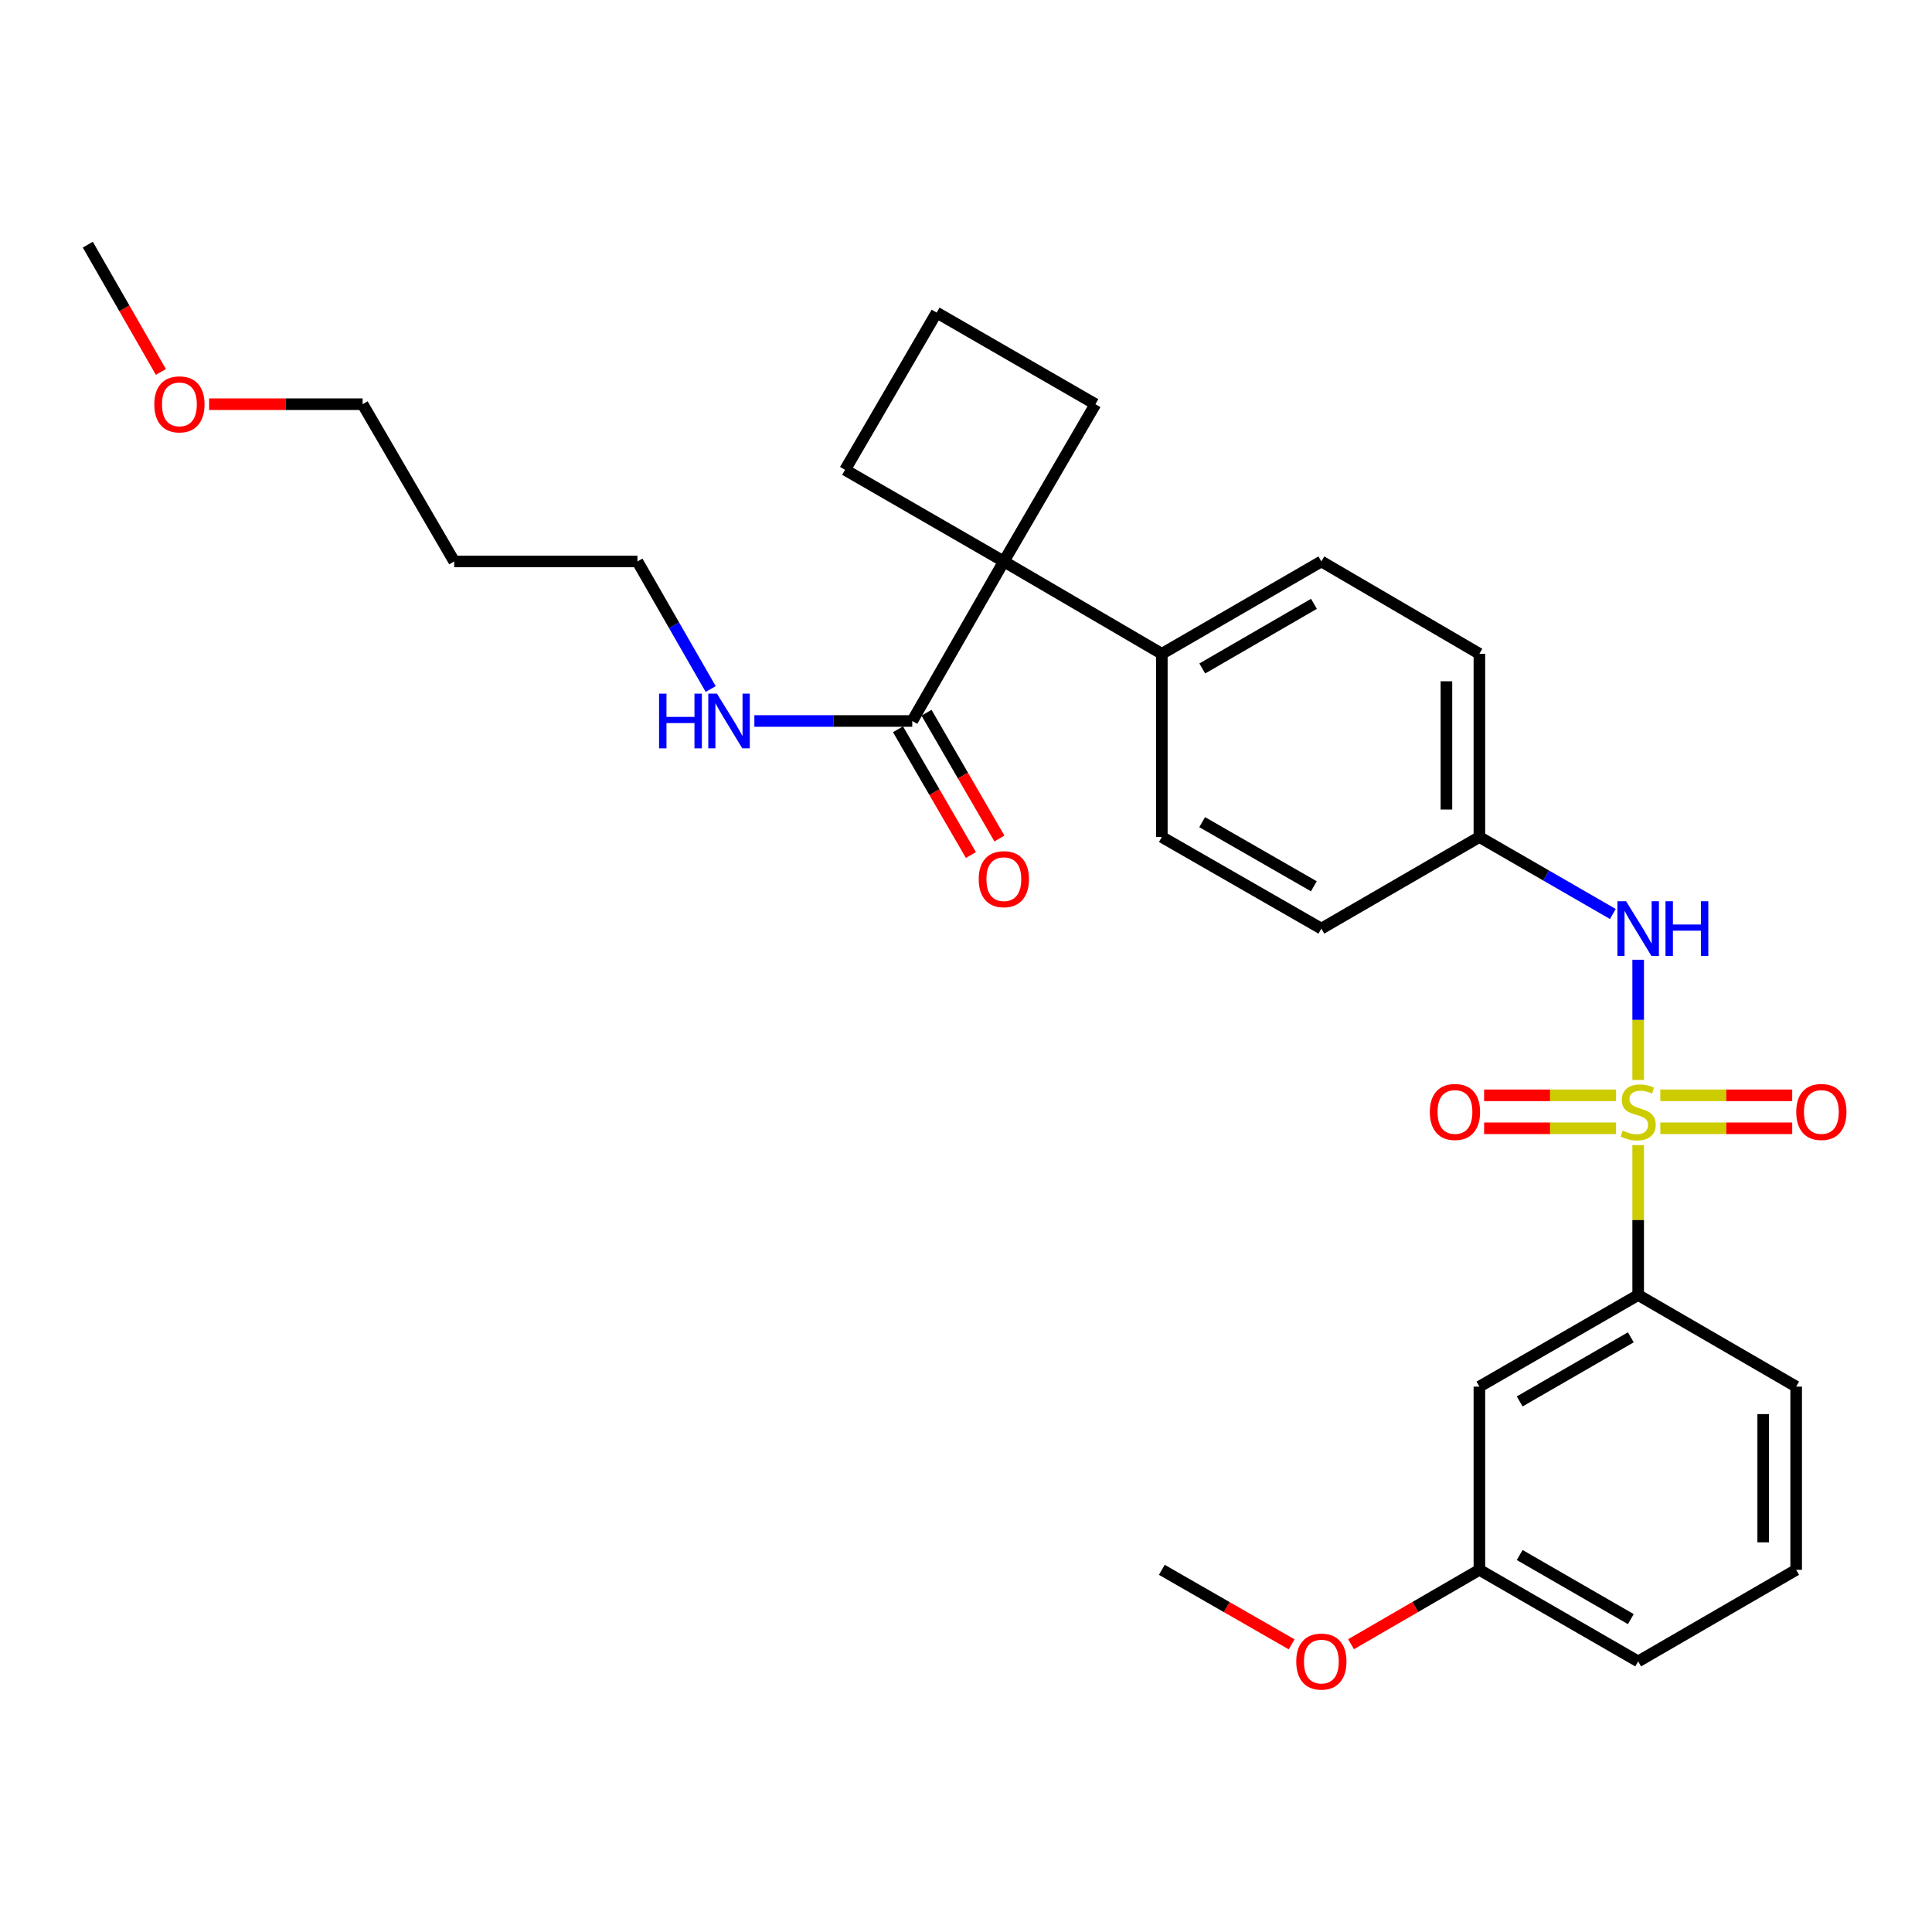 <?xml version='1.0' encoding='iso-8859-1'?>
<svg version='1.1' baseProfile='full'
              xmlns='http://www.w3.org/2000/svg'
                      xmlns:rdkit='http://www.rdkit.org/xml'
                      xmlns:xlink='http://www.w3.org/1999/xlink'
                  xml:space='preserve'
width='1000px' height='1000px' viewBox='0 0 1000 1000'>
<!-- END OF HEADER -->
<rect style='opacity:1.0;fill:#FFFFFF;stroke:none' width='1000' height='1000' x='0' y='0'> </rect>
<path class='bond-0' d='M 847.917,558.977 L 847.917,527.87' style='fill:none;fill-rule:evenodd;stroke:#CCCC00;stroke-width:6px;stroke-linecap:butt;stroke-linejoin:miter;stroke-opacity:1' />
<path class='bond-0' d='M 847.917,527.87 L 847.917,496.764' style='fill:none;fill-rule:evenodd;stroke:#0000FF;stroke-width:6px;stroke-linecap:butt;stroke-linejoin:miter;stroke-opacity:1' />
<path class='bond-2' d='M 847.917,592.718 L 847.917,631.509' style='fill:none;fill-rule:evenodd;stroke:#CCCC00;stroke-width:6px;stroke-linecap:butt;stroke-linejoin:miter;stroke-opacity:1' />
<path class='bond-2' d='M 847.917,631.509 L 847.917,670.299' style='fill:none;fill-rule:evenodd;stroke:#000000;stroke-width:6px;stroke-linecap:butt;stroke-linejoin:miter;stroke-opacity:1' />
<path class='bond-4' d='M 836.466,566.935 L 802.318,566.935' style='fill:none;fill-rule:evenodd;stroke:#CCCC00;stroke-width:6px;stroke-linecap:butt;stroke-linejoin:miter;stroke-opacity:1' />
<path class='bond-4' d='M 802.318,566.935 L 768.169,566.935' style='fill:none;fill-rule:evenodd;stroke:#FF0000;stroke-width:6px;stroke-linecap:butt;stroke-linejoin:miter;stroke-opacity:1' />
<path class='bond-4' d='M 836.466,584 L 802.318,584' style='fill:none;fill-rule:evenodd;stroke:#CCCC00;stroke-width:6px;stroke-linecap:butt;stroke-linejoin:miter;stroke-opacity:1' />
<path class='bond-4' d='M 802.318,584 L 768.169,584' style='fill:none;fill-rule:evenodd;stroke:#FF0000;stroke-width:6px;stroke-linecap:butt;stroke-linejoin:miter;stroke-opacity:1' />
<path class='bond-5' d='M 859.367,584 L 893.506,584' style='fill:none;fill-rule:evenodd;stroke:#CCCC00;stroke-width:6px;stroke-linecap:butt;stroke-linejoin:miter;stroke-opacity:1' />
<path class='bond-5' d='M 893.506,584 L 927.645,584' style='fill:none;fill-rule:evenodd;stroke:#FF0000;stroke-width:6px;stroke-linecap:butt;stroke-linejoin:miter;stroke-opacity:1' />
<path class='bond-5' d='M 859.367,566.935 L 893.506,566.935' style='fill:none;fill-rule:evenodd;stroke:#CCCC00;stroke-width:6px;stroke-linecap:butt;stroke-linejoin:miter;stroke-opacity:1' />
<path class='bond-5' d='M 893.506,566.935 L 927.645,566.935' style='fill:none;fill-rule:evenodd;stroke:#FF0000;stroke-width:6px;stroke-linecap:butt;stroke-linejoin:miter;stroke-opacity:1' />
<path class='bond-9' d='M 834.805,473.081 L 800.268,453.158' style='fill:none;fill-rule:evenodd;stroke:#0000FF;stroke-width:6px;stroke-linecap:butt;stroke-linejoin:miter;stroke-opacity:1' />
<path class='bond-9' d='M 800.268,453.158 L 765.732,433.234' style='fill:none;fill-rule:evenodd;stroke:#000000;stroke-width:6px;stroke-linecap:butt;stroke-linejoin:miter;stroke-opacity:1' />
<path class='bond-1' d='M 519.584,290.603 L 601.362,338.403' style='fill:none;fill-rule:evenodd;stroke:#000000;stroke-width:6px;stroke-linecap:butt;stroke-linejoin:miter;stroke-opacity:1' />
<path class='bond-3' d='M 519.584,290.603 L 472.183,373.186' style='fill:none;fill-rule:evenodd;stroke:#000000;stroke-width:6px;stroke-linecap:butt;stroke-linejoin:miter;stroke-opacity:1' />
<path class='bond-16' d='M 519.584,290.603 L 437.4,243.173' style='fill:none;fill-rule:evenodd;stroke:#000000;stroke-width:6px;stroke-linecap:butt;stroke-linejoin:miter;stroke-opacity:1' />
<path class='bond-17' d='M 519.584,290.603 L 566.986,209.214' style='fill:none;fill-rule:evenodd;stroke:#000000;stroke-width:6px;stroke-linecap:butt;stroke-linejoin:miter;stroke-opacity:1' />
<path class='bond-6' d='M 847.917,670.299 L 765.732,717.71' style='fill:none;fill-rule:evenodd;stroke:#000000;stroke-width:6px;stroke-linecap:butt;stroke-linejoin:miter;stroke-opacity:1' />
<path class='bond-6' d='M 844.116,692.192 L 786.586,725.38' style='fill:none;fill-rule:evenodd;stroke:#000000;stroke-width:6px;stroke-linecap:butt;stroke-linejoin:miter;stroke-opacity:1' />
<path class='bond-20' d='M 847.917,670.299 L 929.694,717.71' style='fill:none;fill-rule:evenodd;stroke:#000000;stroke-width:6px;stroke-linecap:butt;stroke-linejoin:miter;stroke-opacity:1' />
<path class='bond-8' d='M 464.801,377.464 L 483.667,410.016' style='fill:none;fill-rule:evenodd;stroke:#000000;stroke-width:6px;stroke-linecap:butt;stroke-linejoin:miter;stroke-opacity:1' />
<path class='bond-8' d='M 483.667,410.016 L 502.533,442.568' style='fill:none;fill-rule:evenodd;stroke:#FF0000;stroke-width:6px;stroke-linecap:butt;stroke-linejoin:miter;stroke-opacity:1' />
<path class='bond-8' d='M 479.565,368.907 L 498.431,401.459' style='fill:none;fill-rule:evenodd;stroke:#000000;stroke-width:6px;stroke-linecap:butt;stroke-linejoin:miter;stroke-opacity:1' />
<path class='bond-8' d='M 498.431,401.459 L 517.297,434.011' style='fill:none;fill-rule:evenodd;stroke:#FF0000;stroke-width:6px;stroke-linecap:butt;stroke-linejoin:miter;stroke-opacity:1' />
<path class='bond-10' d='M 472.183,373.186 L 431.322,373.186' style='fill:none;fill-rule:evenodd;stroke:#000000;stroke-width:6px;stroke-linecap:butt;stroke-linejoin:miter;stroke-opacity:1' />
<path class='bond-10' d='M 431.322,373.186 L 390.462,373.186' style='fill:none;fill-rule:evenodd;stroke:#0000FF;stroke-width:6px;stroke-linecap:butt;stroke-linejoin:miter;stroke-opacity:1' />
<path class='bond-13' d='M 765.732,717.71 L 765.732,812.542' style='fill:none;fill-rule:evenodd;stroke:#000000;stroke-width:6px;stroke-linecap:butt;stroke-linejoin:miter;stroke-opacity:1' />
<path class='bond-7' d='M 601.362,338.403 L 683.935,290.603' style='fill:none;fill-rule:evenodd;stroke:#000000;stroke-width:6px;stroke-linecap:butt;stroke-linejoin:miter;stroke-opacity:1' />
<path class='bond-7' d='M 622.297,346.001 L 680.099,312.541' style='fill:none;fill-rule:evenodd;stroke:#000000;stroke-width:6px;stroke-linecap:butt;stroke-linejoin:miter;stroke-opacity:1' />
<path class='bond-30' d='M 601.362,338.403 L 601.362,433.234' style='fill:none;fill-rule:evenodd;stroke:#000000;stroke-width:6px;stroke-linecap:butt;stroke-linejoin:miter;stroke-opacity:1' />
<path class='bond-14' d='M 765.732,433.234 L 683.935,480.645' style='fill:none;fill-rule:evenodd;stroke:#000000;stroke-width:6px;stroke-linecap:butt;stroke-linejoin:miter;stroke-opacity:1' />
<path class='bond-15' d='M 765.732,433.234 L 765.732,338.403' style='fill:none;fill-rule:evenodd;stroke:#000000;stroke-width:6px;stroke-linecap:butt;stroke-linejoin:miter;stroke-opacity:1' />
<path class='bond-15' d='M 748.667,419.009 L 748.667,352.627' style='fill:none;fill-rule:evenodd;stroke:#000000;stroke-width:6px;stroke-linecap:butt;stroke-linejoin:miter;stroke-opacity:1' />
<path class='bond-24' d='M 367.853,356.645 L 348.892,323.624' style='fill:none;fill-rule:evenodd;stroke:#0000FF;stroke-width:6px;stroke-linecap:butt;stroke-linejoin:miter;stroke-opacity:1' />
<path class='bond-24' d='M 348.892,323.624 L 329.931,290.603' style='fill:none;fill-rule:evenodd;stroke:#000000;stroke-width:6px;stroke-linecap:butt;stroke-linejoin:miter;stroke-opacity:1' />
<path class='bond-11' d='M 683.935,290.603 L 765.732,338.403' style='fill:none;fill-rule:evenodd;stroke:#000000;stroke-width:6px;stroke-linecap:butt;stroke-linejoin:miter;stroke-opacity:1' />
<path class='bond-12' d='M 601.362,433.234 L 683.935,480.645' style='fill:none;fill-rule:evenodd;stroke:#000000;stroke-width:6px;stroke-linecap:butt;stroke-linejoin:miter;stroke-opacity:1' />
<path class='bond-12' d='M 622.245,425.547 L 680.046,458.735' style='fill:none;fill-rule:evenodd;stroke:#000000;stroke-width:6px;stroke-linecap:butt;stroke-linejoin:miter;stroke-opacity:1' />
<path class='bond-19' d='M 765.732,812.542 L 732.515,831.791' style='fill:none;fill-rule:evenodd;stroke:#000000;stroke-width:6px;stroke-linecap:butt;stroke-linejoin:miter;stroke-opacity:1' />
<path class='bond-19' d='M 732.515,831.791 L 699.299,851.04' style='fill:none;fill-rule:evenodd;stroke:#FF0000;stroke-width:6px;stroke-linecap:butt;stroke-linejoin:miter;stroke-opacity:1' />
<path class='bond-29' d='M 765.732,812.542 L 847.917,859.944' style='fill:none;fill-rule:evenodd;stroke:#000000;stroke-width:6px;stroke-linecap:butt;stroke-linejoin:miter;stroke-opacity:1' />
<path class='bond-29' d='M 786.585,804.87 L 844.115,838.051' style='fill:none;fill-rule:evenodd;stroke:#000000;stroke-width:6px;stroke-linecap:butt;stroke-linejoin:miter;stroke-opacity:1' />
<path class='bond-31' d='M 437.4,243.173 L 484.811,161.803' style='fill:none;fill-rule:evenodd;stroke:#000000;stroke-width:6px;stroke-linecap:butt;stroke-linejoin:miter;stroke-opacity:1' />
<path class='bond-21' d='M 566.986,209.214 L 484.811,161.803' style='fill:none;fill-rule:evenodd;stroke:#000000;stroke-width:6px;stroke-linecap:butt;stroke-linejoin:miter;stroke-opacity:1' />
<path class='bond-18' d='M 235.099,290.603 L 329.931,290.603' style='fill:none;fill-rule:evenodd;stroke:#000000;stroke-width:6px;stroke-linecap:butt;stroke-linejoin:miter;stroke-opacity:1' />
<path class='bond-25' d='M 235.099,290.603 L 187.697,209.214' style='fill:none;fill-rule:evenodd;stroke:#000000;stroke-width:6px;stroke-linecap:butt;stroke-linejoin:miter;stroke-opacity:1' />
<path class='bond-27' d='M 668.555,851.114 L 634.958,831.828' style='fill:none;fill-rule:evenodd;stroke:#FF0000;stroke-width:6px;stroke-linecap:butt;stroke-linejoin:miter;stroke-opacity:1' />
<path class='bond-27' d='M 634.958,831.828 L 601.362,812.542' style='fill:none;fill-rule:evenodd;stroke:#000000;stroke-width:6px;stroke-linecap:butt;stroke-linejoin:miter;stroke-opacity:1' />
<path class='bond-22' d='M 929.694,717.71 L 929.694,812.542' style='fill:none;fill-rule:evenodd;stroke:#000000;stroke-width:6px;stroke-linecap:butt;stroke-linejoin:miter;stroke-opacity:1' />
<path class='bond-22' d='M 912.629,731.935 L 912.629,798.317' style='fill:none;fill-rule:evenodd;stroke:#000000;stroke-width:6px;stroke-linecap:butt;stroke-linejoin:miter;stroke-opacity:1' />
<path class='bond-26' d='M 929.694,812.542 L 847.917,859.944' style='fill:none;fill-rule:evenodd;stroke:#000000;stroke-width:6px;stroke-linecap:butt;stroke-linejoin:miter;stroke-opacity:1' />
<path class='bond-23' d='M 108.236,209.214 L 147.967,209.214' style='fill:none;fill-rule:evenodd;stroke:#FF0000;stroke-width:6px;stroke-linecap:butt;stroke-linejoin:miter;stroke-opacity:1' />
<path class='bond-23' d='M 147.967,209.214 L 187.697,209.214' style='fill:none;fill-rule:evenodd;stroke:#000000;stroke-width:6px;stroke-linecap:butt;stroke-linejoin:miter;stroke-opacity:1' />
<path class='bond-28' d='M 83.277,192.514 L 64.366,159.577' style='fill:none;fill-rule:evenodd;stroke:#FF0000;stroke-width:6px;stroke-linecap:butt;stroke-linejoin:miter;stroke-opacity:1' />
<path class='bond-28' d='M 64.366,159.577 L 45.455,126.641' style='fill:none;fill-rule:evenodd;stroke:#000000;stroke-width:6px;stroke-linecap:butt;stroke-linejoin:miter;stroke-opacity:1' />
<path  class='atom-0' d='M 839.917 585.187
Q 840.237 585.307, 841.557 585.867
Q 842.877 586.427, 844.317 586.787
Q 845.797 587.107, 847.237 587.107
Q 849.917 587.107, 851.477 585.827
Q 853.037 584.507, 853.037 582.227
Q 853.037 580.667, 852.237 579.707
Q 851.477 578.747, 850.277 578.227
Q 849.077 577.707, 847.077 577.107
Q 844.557 576.347, 843.037 575.627
Q 841.557 574.907, 840.477 573.387
Q 839.437 571.867, 839.437 569.307
Q 839.437 565.747, 841.837 563.547
Q 844.277 561.347, 849.077 561.347
Q 852.357 561.347, 856.077 562.907
L 855.157 565.987
Q 851.757 564.587, 849.197 564.587
Q 846.437 564.587, 844.917 565.747
Q 843.397 566.867, 843.437 568.827
Q 843.437 570.347, 844.197 571.267
Q 844.997 572.187, 846.117 572.707
Q 847.277 573.227, 849.197 573.827
Q 851.757 574.627, 853.277 575.427
Q 854.797 576.227, 855.877 577.867
Q 856.997 579.467, 856.997 582.227
Q 856.997 586.147, 854.357 588.267
Q 851.757 590.347, 847.397 590.347
Q 844.877 590.347, 842.957 589.787
Q 841.077 589.267, 838.837 588.347
L 839.917 585.187
' fill='#CCCC00'/>
<path  class='atom-1' d='M 841.657 466.485
L 850.937 481.485
Q 851.857 482.965, 853.337 485.645
Q 854.817 488.325, 854.897 488.485
L 854.897 466.485
L 858.657 466.485
L 858.657 494.805
L 854.777 494.805
L 844.817 478.405
Q 843.657 476.485, 842.417 474.285
Q 841.217 472.085, 840.857 471.405
L 840.857 494.805
L 837.177 494.805
L 837.177 466.485
L 841.657 466.485
' fill='#0000FF'/>
<path  class='atom-1' d='M 862.057 466.485
L 865.897 466.485
L 865.897 478.525
L 880.377 478.525
L 880.377 466.485
L 884.217 466.485
L 884.217 494.805
L 880.377 494.805
L 880.377 481.725
L 865.897 481.725
L 865.897 494.805
L 862.057 494.805
L 862.057 466.485
' fill='#0000FF'/>
<path  class='atom-5' d='M 740.085 575.547
Q 740.085 568.747, 743.445 564.947
Q 746.805 561.147, 753.085 561.147
Q 759.365 561.147, 762.725 564.947
Q 766.085 568.747, 766.085 575.547
Q 766.085 582.427, 762.685 586.347
Q 759.285 590.227, 753.085 590.227
Q 746.845 590.227, 743.445 586.347
Q 740.085 582.467, 740.085 575.547
M 753.085 587.027
Q 757.405 587.027, 759.725 584.147
Q 762.085 581.227, 762.085 575.547
Q 762.085 569.987, 759.725 567.187
Q 757.405 564.347, 753.085 564.347
Q 748.765 564.347, 746.405 567.147
Q 744.085 569.947, 744.085 575.547
Q 744.085 581.267, 746.405 584.147
Q 748.765 587.027, 753.085 587.027
' fill='#FF0000'/>
<path  class='atom-6' d='M 929.729 575.547
Q 929.729 568.747, 933.089 564.947
Q 936.449 561.147, 942.729 561.147
Q 949.009 561.147, 952.369 564.947
Q 955.729 568.747, 955.729 575.547
Q 955.729 582.427, 952.329 586.347
Q 948.929 590.227, 942.729 590.227
Q 936.489 590.227, 933.089 586.347
Q 929.729 582.467, 929.729 575.547
M 942.729 587.027
Q 947.049 587.027, 949.369 584.147
Q 951.729 581.227, 951.729 575.547
Q 951.729 569.987, 949.369 567.187
Q 947.049 564.347, 942.729 564.347
Q 938.409 564.347, 936.049 567.147
Q 933.729 569.947, 933.729 575.547
Q 933.729 581.267, 936.049 584.147
Q 938.409 587.027, 942.729 587.027
' fill='#FF0000'/>
<path  class='atom-9' d='M 506.584 455.053
Q 506.584 448.253, 509.944 444.453
Q 513.304 440.653, 519.584 440.653
Q 525.864 440.653, 529.224 444.453
Q 532.584 448.253, 532.584 455.053
Q 532.584 461.933, 529.184 465.853
Q 525.784 469.733, 519.584 469.733
Q 513.344 469.733, 509.944 465.853
Q 506.584 461.973, 506.584 455.053
M 519.584 466.533
Q 523.904 466.533, 526.224 463.653
Q 528.584 460.733, 528.584 455.053
Q 528.584 449.493, 526.224 446.693
Q 523.904 443.853, 519.584 443.853
Q 515.264 443.853, 512.904 446.653
Q 510.584 449.453, 510.584 455.053
Q 510.584 460.773, 512.904 463.653
Q 515.264 466.533, 519.584 466.533
' fill='#FF0000'/>
<path  class='atom-11' d='M 341.131 359.026
L 344.971 359.026
L 344.971 371.066
L 359.451 371.066
L 359.451 359.026
L 363.291 359.026
L 363.291 387.346
L 359.451 387.346
L 359.451 374.266
L 344.971 374.266
L 344.971 387.346
L 341.131 387.346
L 341.131 359.026
' fill='#0000FF'/>
<path  class='atom-11' d='M 371.091 359.026
L 380.371 374.026
Q 381.291 375.506, 382.771 378.186
Q 384.251 380.866, 384.331 381.026
L 384.331 359.026
L 388.091 359.026
L 388.091 387.346
L 384.211 387.346
L 374.251 370.946
Q 373.091 369.026, 371.851 366.826
Q 370.651 364.626, 370.291 363.946
L 370.291 387.346
L 366.611 387.346
L 366.611 359.026
L 371.091 359.026
' fill='#0000FF'/>
<path  class='atom-20' d='M 670.935 860.024
Q 670.935 853.224, 674.295 849.424
Q 677.655 845.624, 683.935 845.624
Q 690.215 845.624, 693.575 849.424
Q 696.935 853.224, 696.935 860.024
Q 696.935 866.904, 693.535 870.824
Q 690.135 874.704, 683.935 874.704
Q 677.695 874.704, 674.295 870.824
Q 670.935 866.944, 670.935 860.024
M 683.935 871.504
Q 688.255 871.504, 690.575 868.624
Q 692.935 865.704, 692.935 860.024
Q 692.935 854.464, 690.575 851.664
Q 688.255 848.824, 683.935 848.824
Q 679.615 848.824, 677.255 851.624
Q 674.935 854.424, 674.935 860.024
Q 674.935 865.744, 677.255 868.624
Q 679.615 871.504, 683.935 871.504
' fill='#FF0000'/>
<path  class='atom-24' d='M 79.866 209.294
Q 79.866 202.494, 83.226 198.694
Q 86.586 194.894, 92.866 194.894
Q 99.146 194.894, 102.506 198.694
Q 105.866 202.494, 105.866 209.294
Q 105.866 216.174, 102.466 220.094
Q 99.066 223.974, 92.866 223.974
Q 86.626 223.974, 83.226 220.094
Q 79.866 216.214, 79.866 209.294
M 92.866 220.774
Q 97.186 220.774, 99.506 217.894
Q 101.866 214.974, 101.866 209.294
Q 101.866 203.734, 99.506 200.934
Q 97.186 198.094, 92.866 198.094
Q 88.546 198.094, 86.186 200.894
Q 83.866 203.694, 83.866 209.294
Q 83.866 215.014, 86.186 217.894
Q 88.546 220.774, 92.866 220.774
' fill='#FF0000'/>
</svg>
